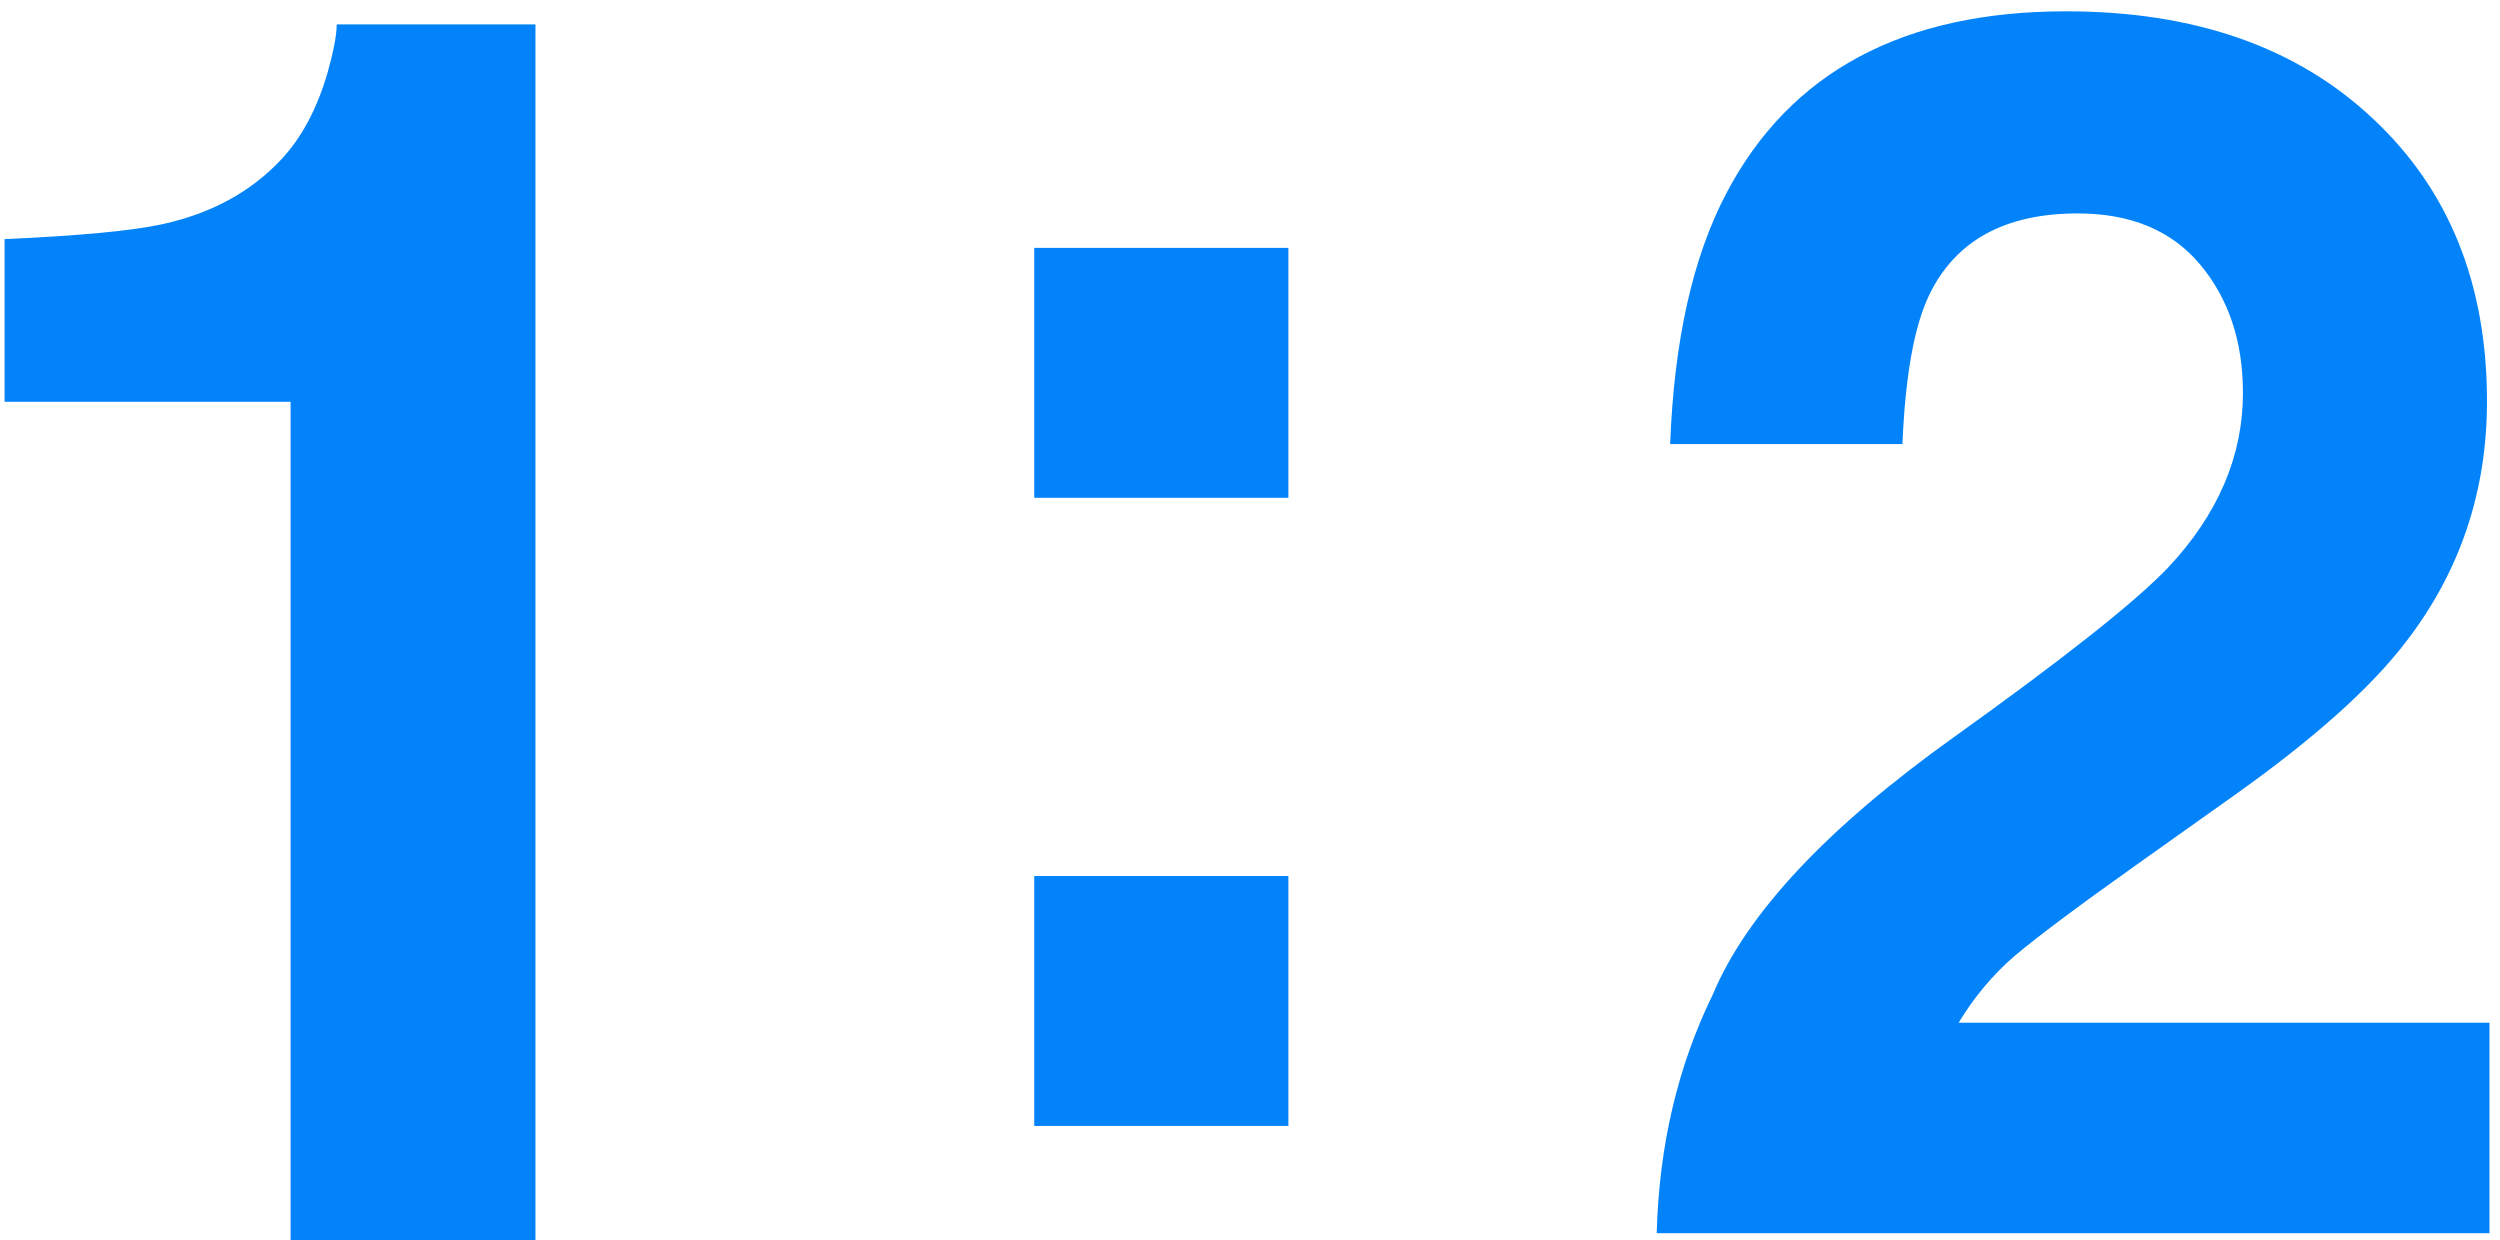 <svg width="131" height="65" viewBox="0 0 131 65" fill="none" xmlns="http://www.w3.org/2000/svg"><path d="M28.058 65H15.226V21.055H0.24V12.529C4.195 12.354 6.964 12.09 8.546 11.738C11.065 11.182 13.116 10.068 14.698 8.398C15.782 7.256 16.602 5.732 17.159 3.828C17.481 2.686 17.643 1.836 17.643 1.279H28.058V65Z" fill="#0383FA"/><path d="M67.511 45.904V59H54.195V45.904H67.511ZM54.195 26.085V12.989H67.511V26.085H54.195Z" fill="#0383FA"/><path d="M115.289 13.864C113.795 12.077 111.656 11.184 108.873 11.184C105.064 11.184 102.472 12.604 101.095 15.446C100.304 17.087 99.835 19.694 99.689 23.269H87.516C87.721 17.849 88.702 13.469 90.46 10.129C93.8 3.771 99.732 0.593 108.258 0.593C114.996 0.593 120.357 2.468 124.342 6.218C128.326 9.938 130.318 14.875 130.318 21.027C130.318 25.744 128.912 29.934 126.1 33.596C124.254 36.027 121.222 38.737 117.003 41.726L111.993 45.285C108.858 47.512 106.705 49.123 105.533 50.119C104.391 51.115 103.424 52.273 102.633 53.591H130.45V64.621H86.812C86.93 60.051 87.911 55.876 89.757 52.097C91.544 47.849 95.763 43.352 102.413 38.605C108.185 34.475 111.92 31.516 113.619 29.729C116.227 26.945 117.53 23.898 117.53 20.588C117.53 17.893 116.783 15.651 115.289 13.864Z" fill="#0383FA"/></svg>